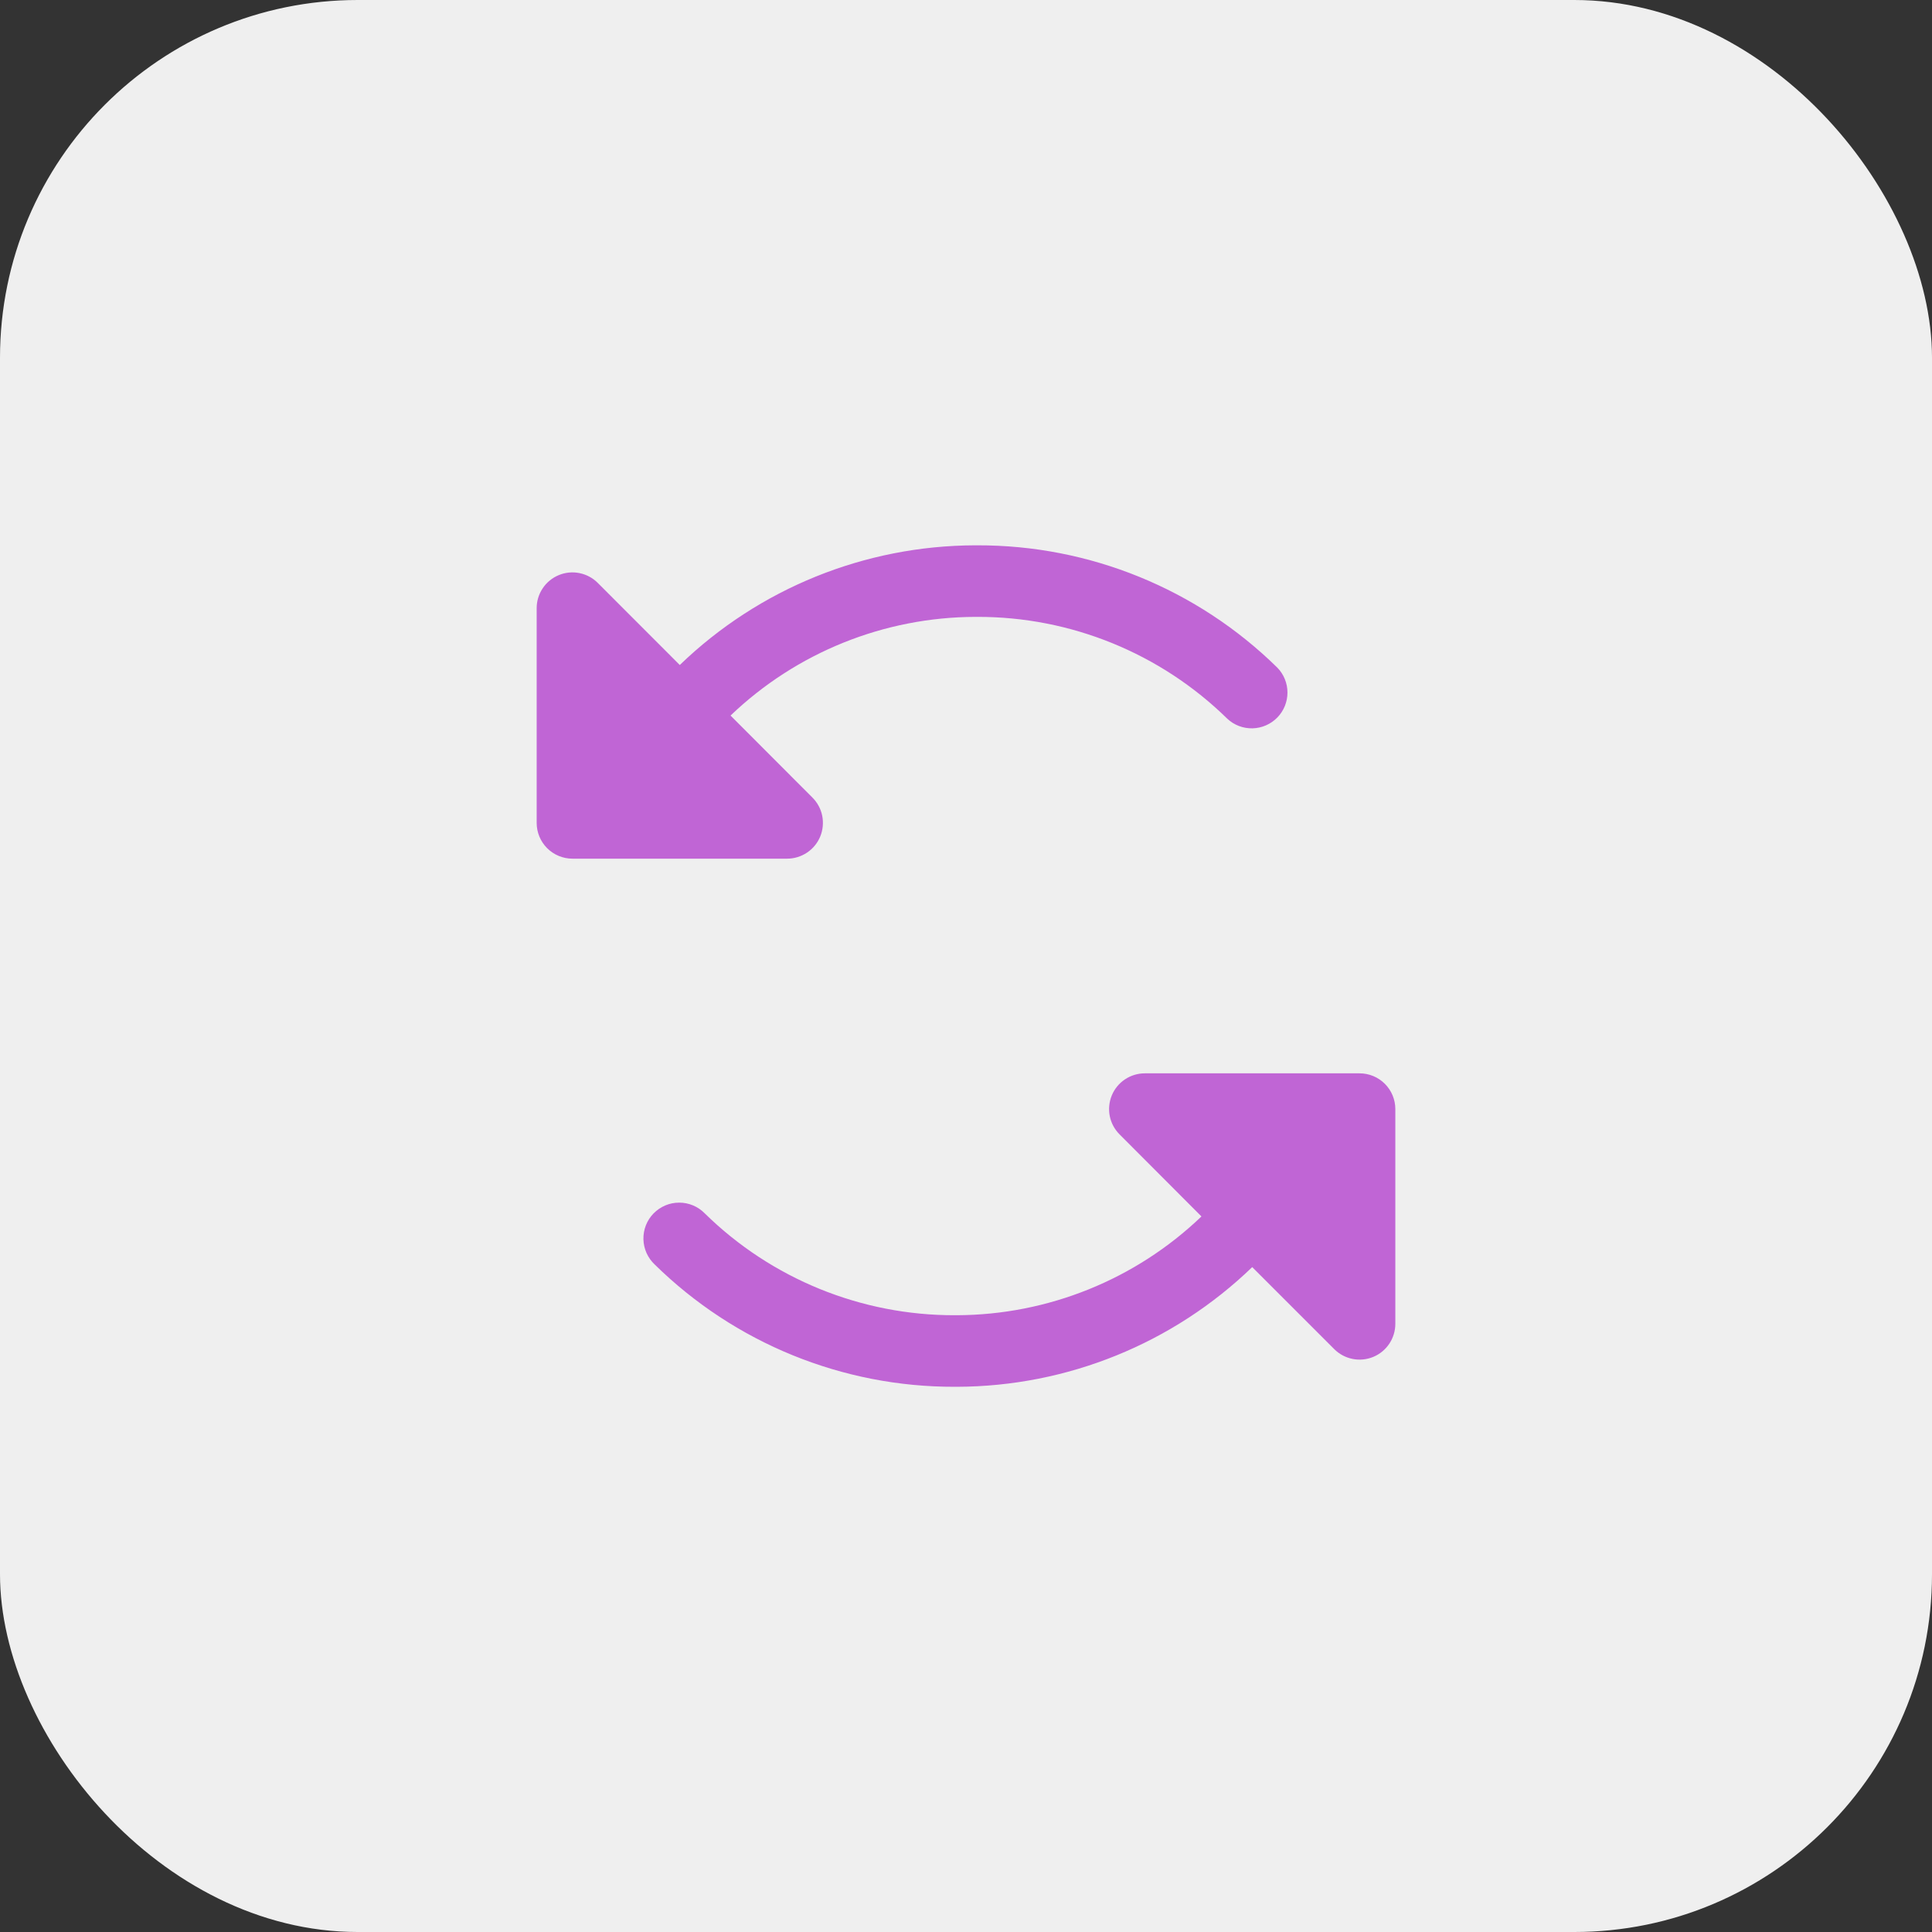<svg width="54" height="54" viewBox="0 0 54 54" fill="none" xmlns="http://www.w3.org/2000/svg">
<rect x="0" y="0" width="54" height="54" fill="#333333" stroke="none"/>
<rect width="54" height="54" rx="10" fill="#EFEFEF"/>
<g clip-path="url(#clip0_2385_14196)">
<path d="M22 24H16C15.735 24 15.48 23.894 15.293 23.707C15.105 23.519 15 23.265 15 23V17C15 16.802 15.058 16.608 15.168 16.444C15.278 16.279 15.434 16.151 15.617 16.075C15.8 15.999 16.001 15.979 16.195 16.018C16.389 16.057 16.568 16.152 16.707 16.292L19 18.587C21.215 16.449 24.171 15.251 27.25 15.242H27.316C30.451 15.234 33.463 16.462 35.7 18.659C35.883 18.845 35.985 19.096 35.985 19.357C35.985 19.619 35.883 19.87 35.7 20.056C35.517 20.243 35.269 20.351 35.008 20.357C34.747 20.363 34.493 20.267 34.303 20.088C32.438 18.259 29.928 17.236 27.316 17.242H27.26C24.71 17.249 22.261 18.237 20.419 20L22.707 22.292C22.848 22.432 22.943 22.61 22.982 22.804C23.02 22.998 23 23.2 22.925 23.383C22.849 23.565 22.721 23.722 22.556 23.831C22.391 23.941 22.198 24 22 24ZM38 30H32C31.802 30 31.609 30.058 31.444 30.168C31.279 30.278 31.151 30.434 31.075 30.617C31 30.8 30.98 31.001 31.018 31.195C31.057 31.389 31.152 31.567 31.293 31.707L33.581 34C31.74 35.764 29.291 36.752 26.741 36.761H26.685C24.073 36.767 21.563 35.745 19.699 33.915C19.606 33.819 19.494 33.744 19.372 33.692C19.249 33.64 19.117 33.614 18.984 33.614C18.85 33.614 18.718 33.64 18.596 33.692C18.473 33.744 18.362 33.819 18.268 33.915C18.175 34.01 18.102 34.123 18.053 34.247C18.004 34.371 17.981 34.504 17.984 34.637C17.987 34.77 18.017 34.901 18.071 35.023C18.126 35.144 18.204 35.254 18.301 35.345C20.538 37.542 23.55 38.769 26.685 38.761H26.75C29.829 38.752 32.785 37.554 35 35.416L37.295 37.711C37.435 37.85 37.614 37.945 37.808 37.983C38.002 38.021 38.203 38.001 38.385 37.925C38.568 37.849 38.723 37.72 38.833 37.555C38.942 37.391 39 37.197 39 37V31C39 30.735 38.895 30.48 38.707 30.293C38.52 30.105 38.265 30 38 30Z" fill="#C065D5"/>
</g>
<defs>
<clipPath id="clip0_2385_14196">
<rect width="32" height="32" fill="white" transform="translate(11 11)"/>
</clipPath>
</defs>
</svg>
